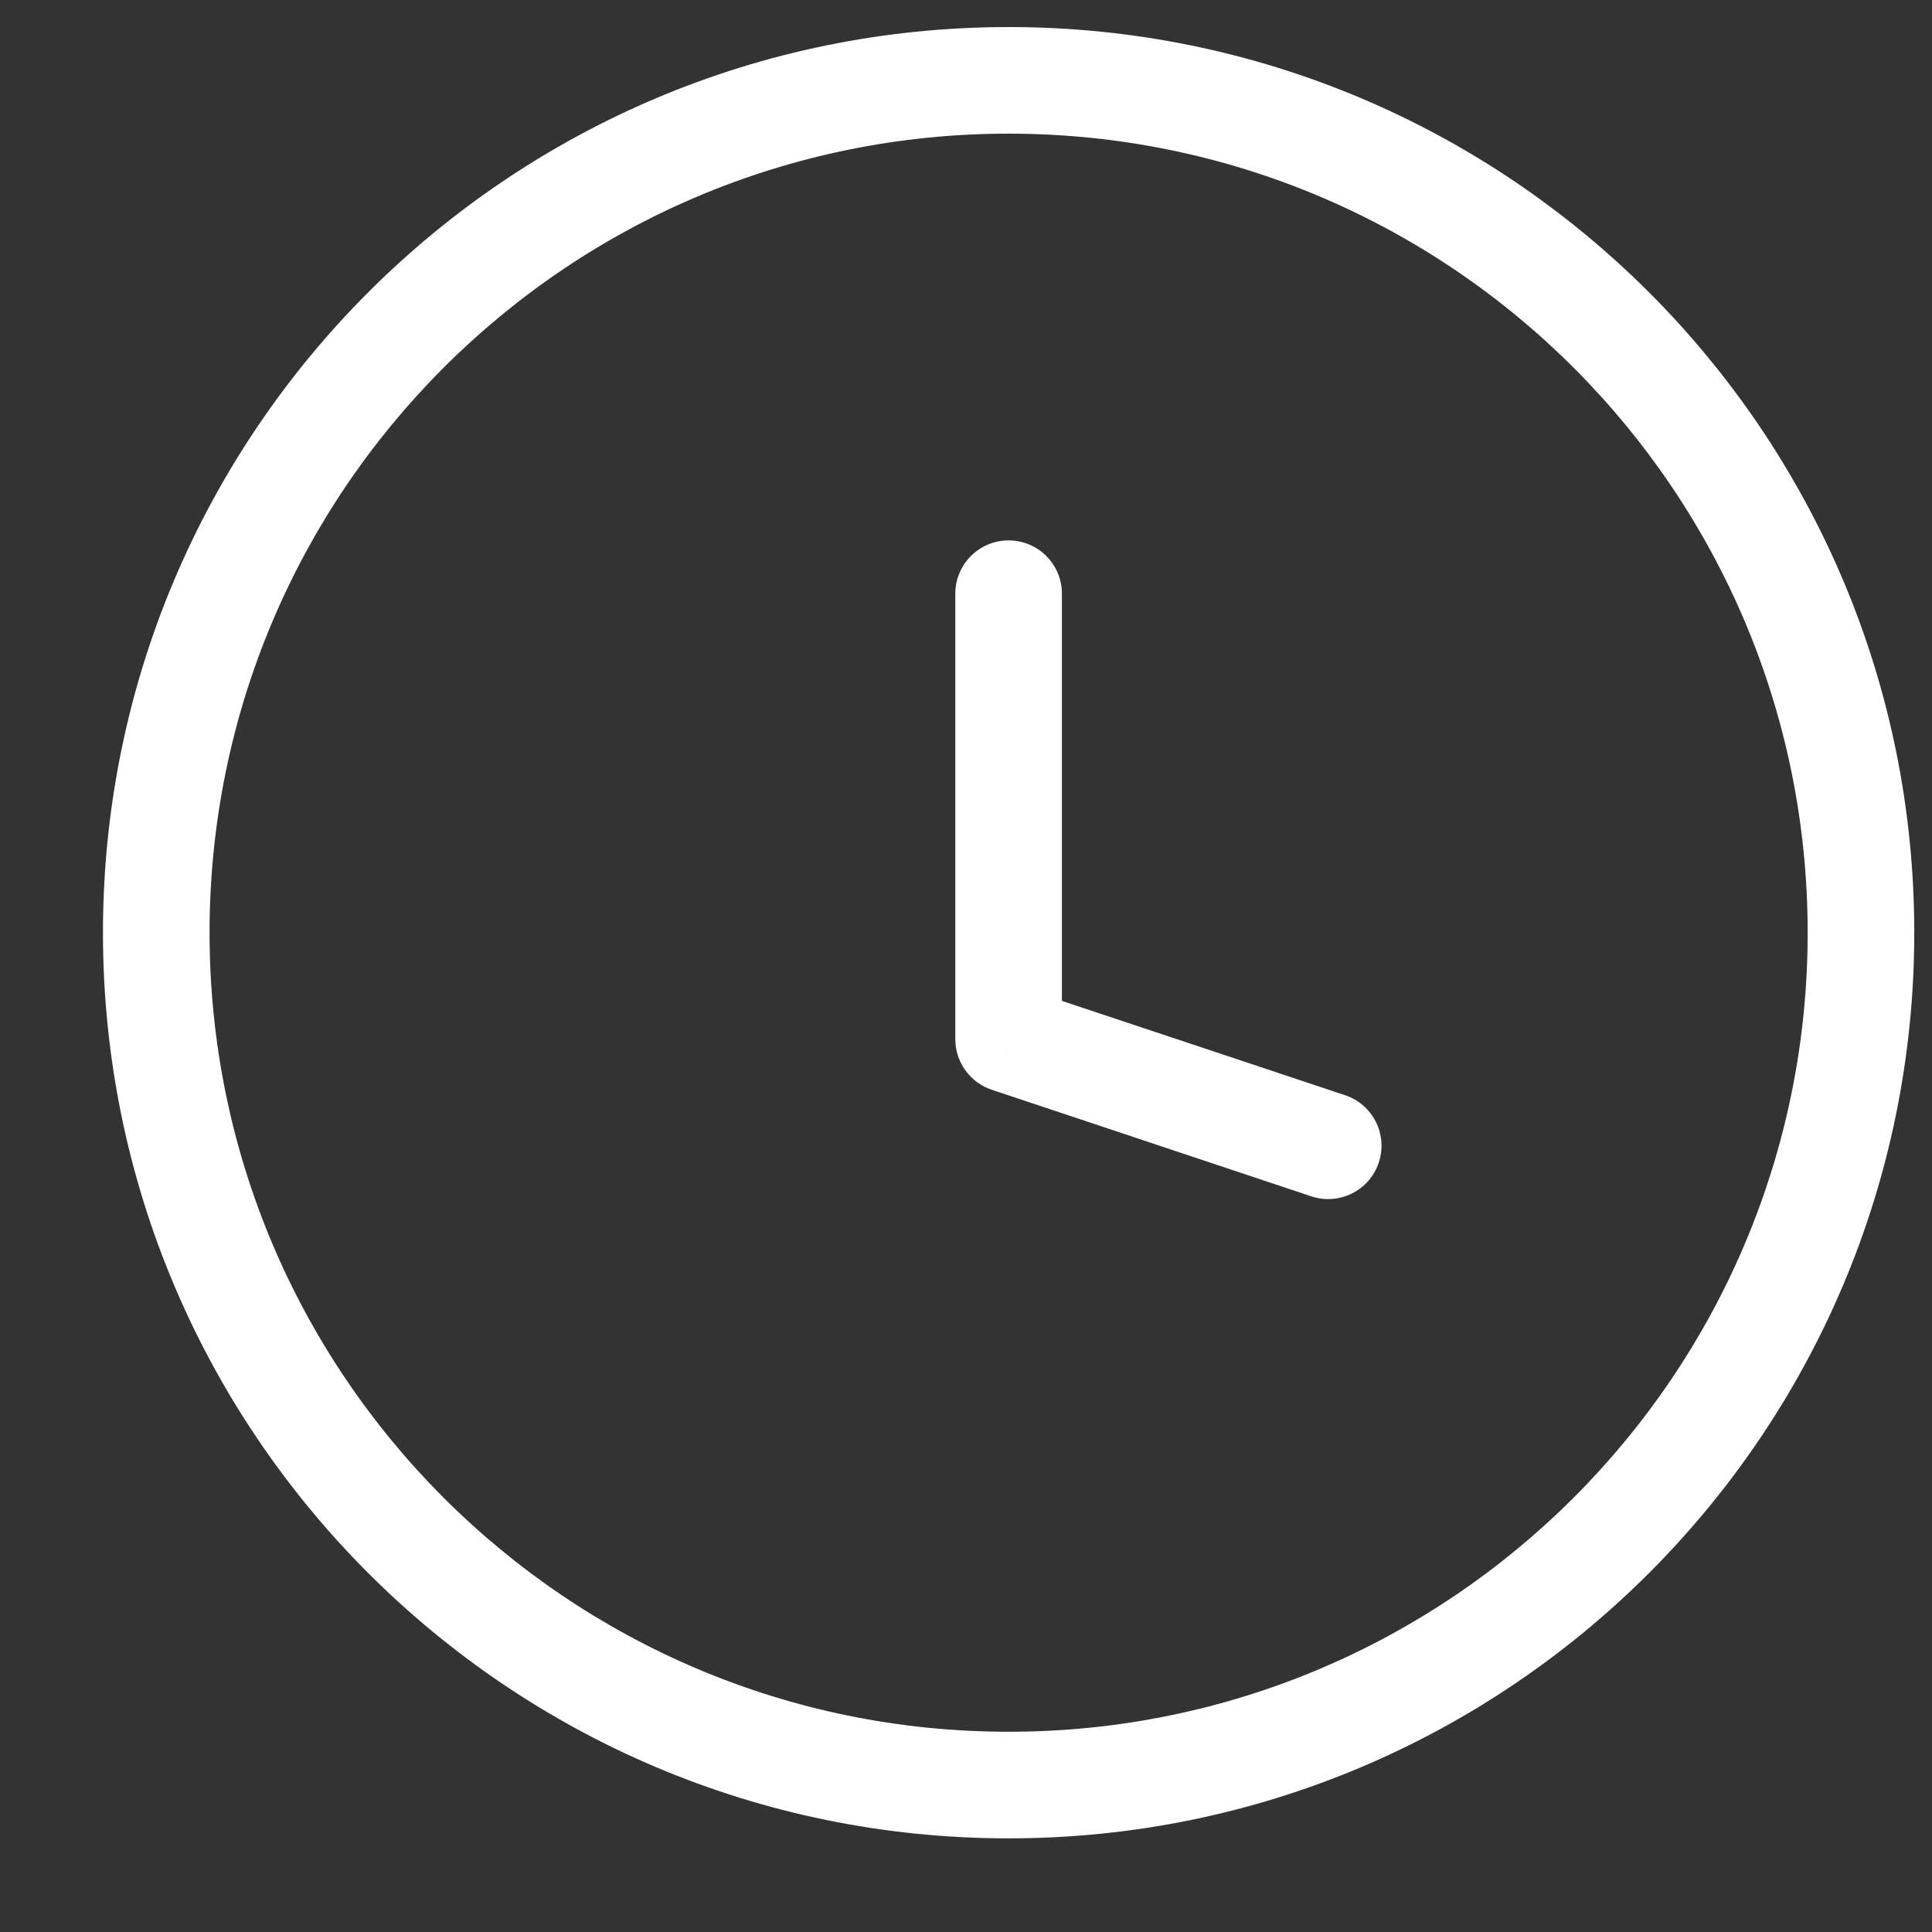 <?xml version="1.0" encoding="UTF-8"?> <svg xmlns="http://www.w3.org/2000/svg" width="17" height="17" viewBox="0 0 17 17" fill="none"><rect x="0" y="0" width="17" height="17" fill="#333333" stroke="none"/><path d="M11.539 10.527C11.785 10.608 12.05 10.476 12.132 10.23C12.214 9.984 12.081 9.719 11.836 9.637L11.539 10.527ZM8.875 9.144H8.406C8.406 9.346 8.535 9.525 8.727 9.589L8.875 9.144ZM9.344 5.224C9.344 4.965 9.134 4.755 8.875 4.755C8.616 4.755 8.406 4.965 8.406 5.224H9.344ZM11.836 9.637L9.023 8.7L8.727 9.589L11.539 10.527L11.836 9.637ZM9.344 9.144V5.224H8.406V9.144H9.344ZM15.906 8.207C15.906 12.09 12.758 15.238 8.875 15.238V16.176C13.276 16.176 16.844 12.608 16.844 8.207H15.906ZM8.875 15.238C4.992 15.238 1.844 12.09 1.844 8.207H0.906C0.906 12.608 4.474 16.176 8.875 16.176V15.238ZM1.844 8.207C1.844 4.324 4.992 1.176 8.875 1.176V0.238C4.474 0.238 0.906 3.806 0.906 8.207H1.844ZM8.875 1.176C12.758 1.176 15.906 4.324 15.906 8.207H16.844C16.844 3.806 13.276 0.238 8.875 0.238V1.176Z" fill="white"></path></svg> 